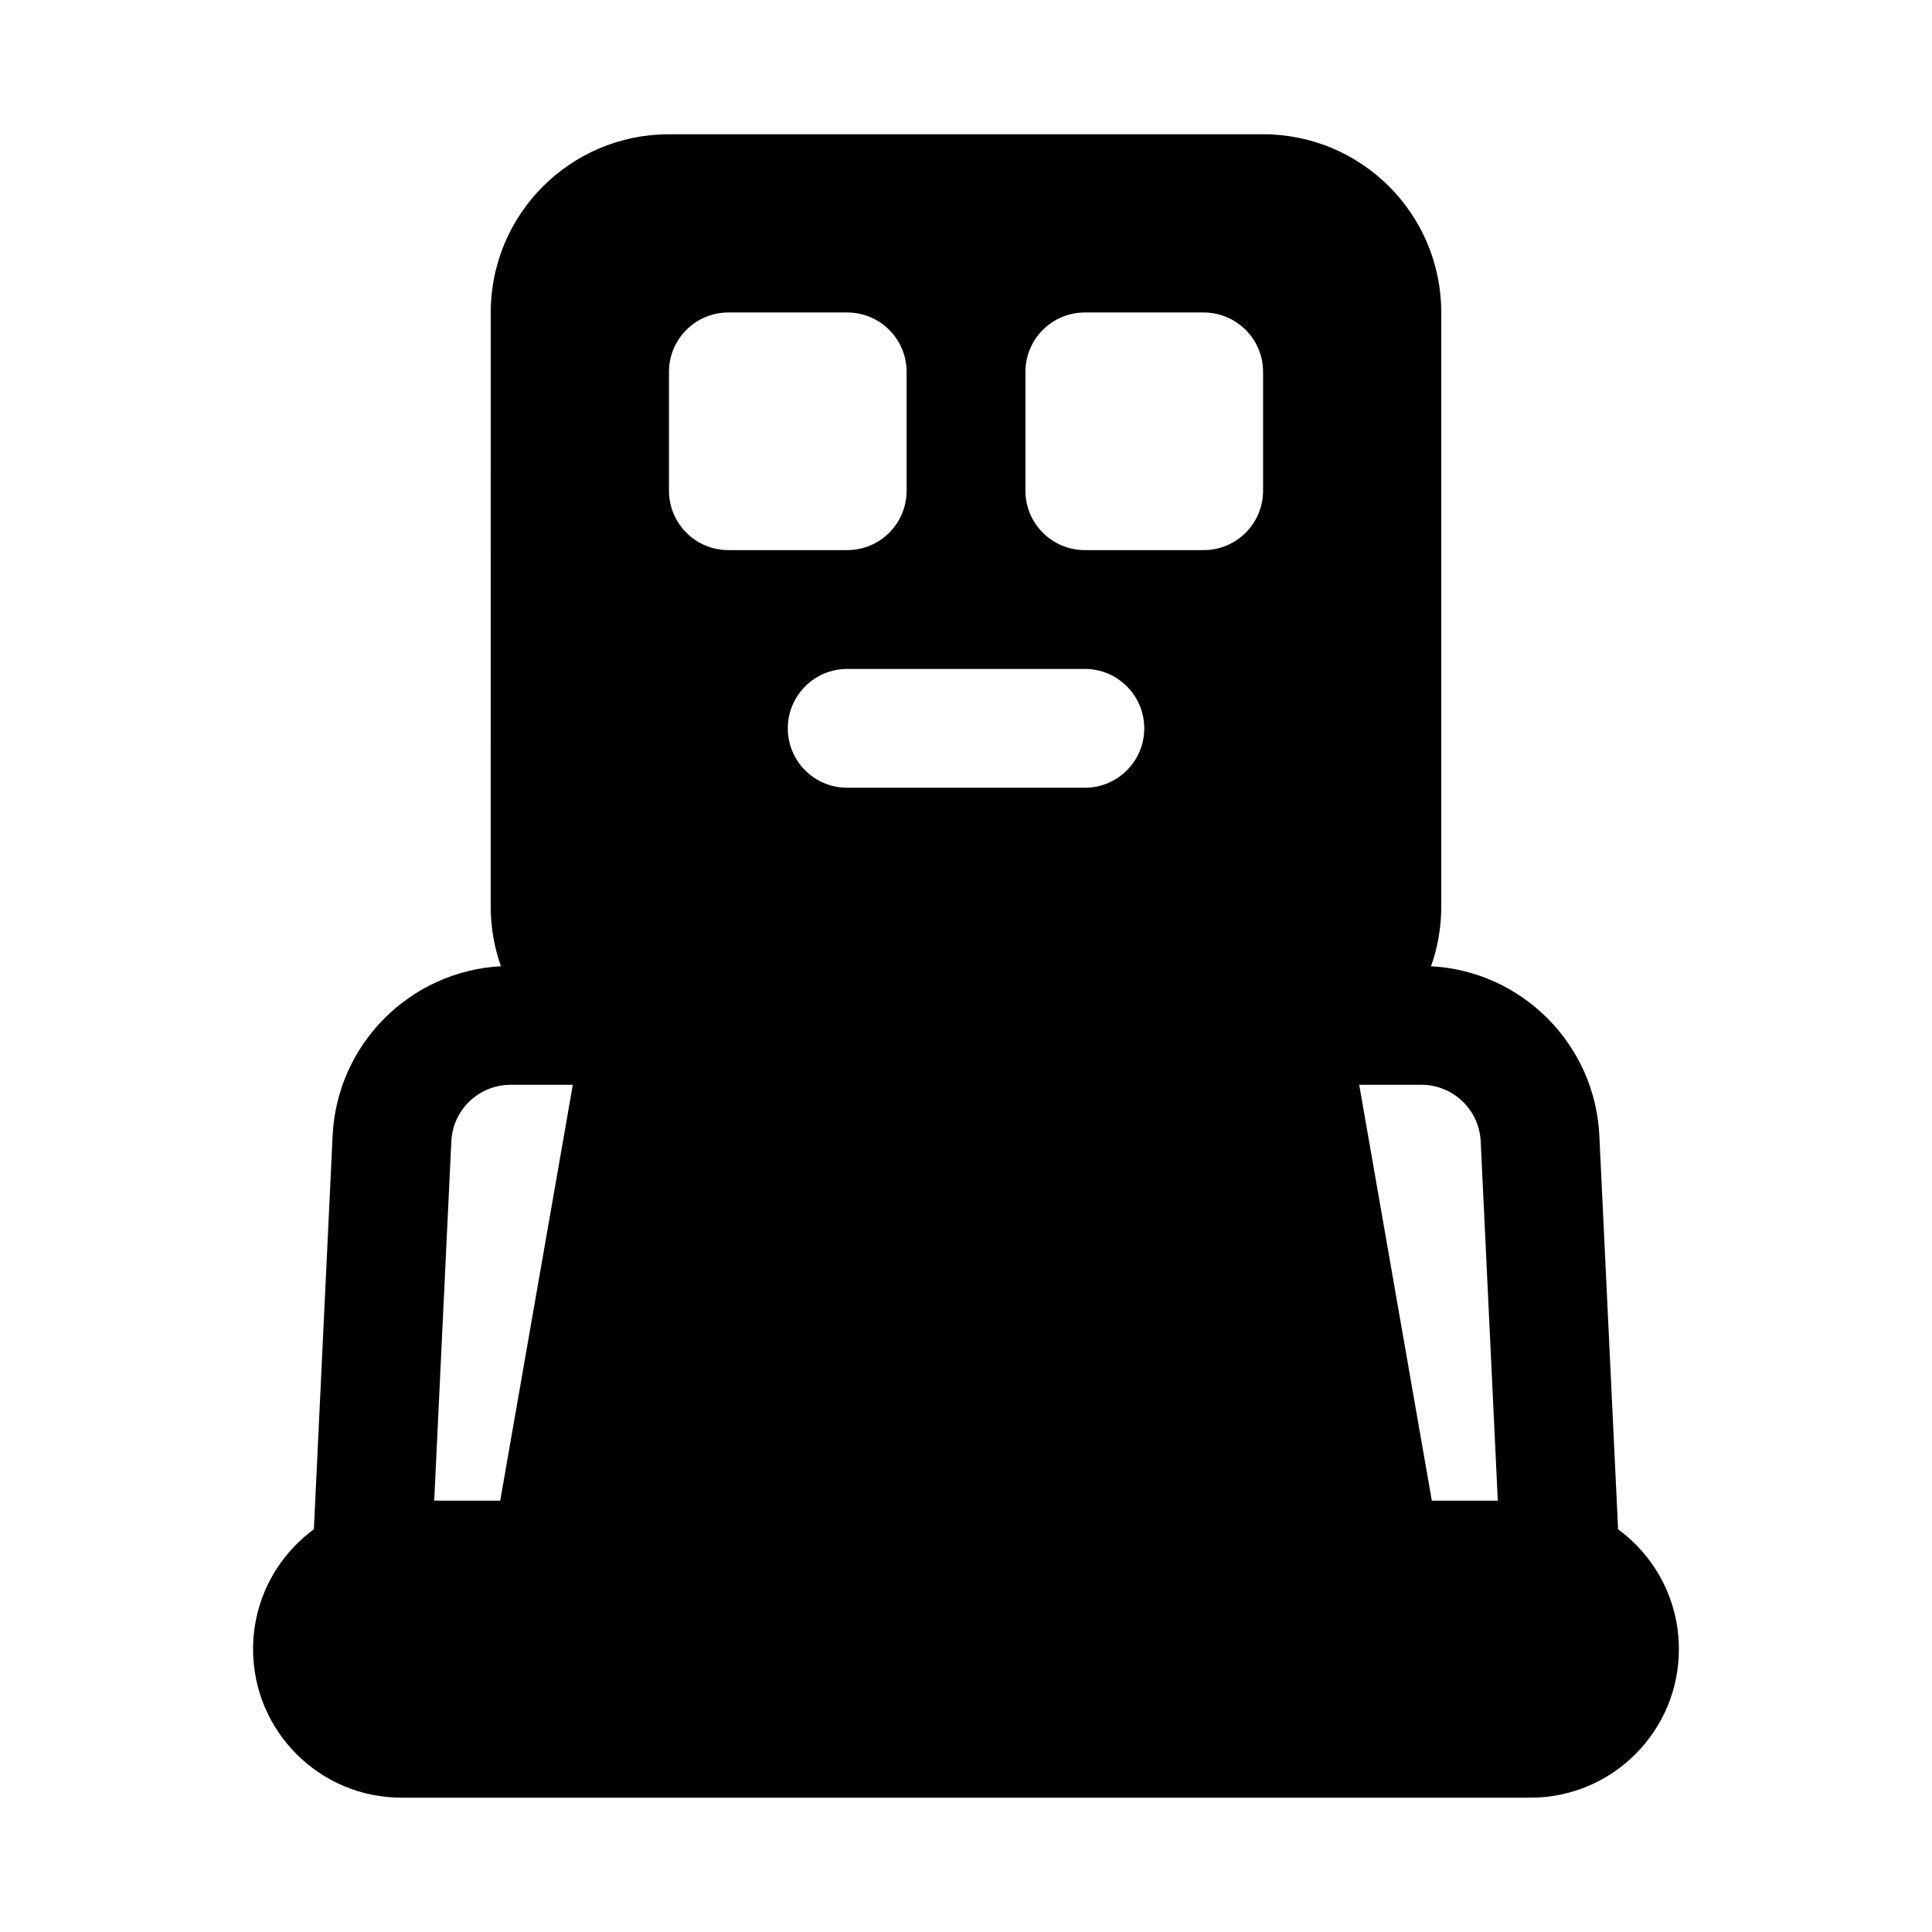 <?xml version="1.0" encoding="UTF-8"?>
<!-- Uploaded to: SVG Repo, www.svgrepo.com, Generator: SVG Repo Mixer Tools -->
<svg fill="#000000" width="800px" height="800px" version="1.1" viewBox="144 144 512 512" xmlns="http://www.w3.org/2000/svg">
 <path d="m274.05 226.81c0-26.086 21.145-47.23 47.23-47.23h157.44c26.086 0 47.23 21.145 47.23 47.23v157.44c0 5.547-0.953 10.871-2.711 15.812 24.039 1.293 43.449 20.598 44.609 44.918l4.965 104.3c9.77 7.164 16.113 18.723 16.113 31.766 0 21.738-17.621 39.359-39.359 39.359h-299.14c-21.738 0-39.359-17.621-39.359-39.359 0-13.043 6.344-24.602 16.113-31.766l4.969-104.3c1.156-24.32 20.566-43.625 44.605-44.918-1.754-4.941-2.711-10.266-2.711-15.812zm2.512 314.88 19.242-110.21h-16.473c-8.402 0-15.324 6.598-15.723 14.992l-4.535 95.215zm264.37 0h-17.484l-19.242-110.21h16.469c8.402 0 15.324 6.598 15.727 14.992zm-203.9-314.88c-8.695 0-15.746 7.051-15.746 15.746v31.488c0 8.695 7.051 15.742 15.746 15.742h31.488c8.695 0 15.742-7.047 15.742-15.742v-31.488c0-8.695-7.047-15.746-15.742-15.746zm78.719 15.746c0-8.695 7.051-15.746 15.746-15.746h31.488c8.695 0 15.742 7.051 15.742 15.746v31.488c0 8.695-7.047 15.742-15.742 15.742h-31.488c-8.695 0-15.746-7.047-15.746-15.742zm-62.977 94.465c0-8.695 7.051-15.746 15.746-15.746h62.977c8.695 0 15.742 7.051 15.742 15.746 0 8.695-7.047 15.742-15.742 15.742h-62.977c-8.695 0-15.746-7.047-15.746-15.742z" fill-rule="evenodd"/>
</svg>